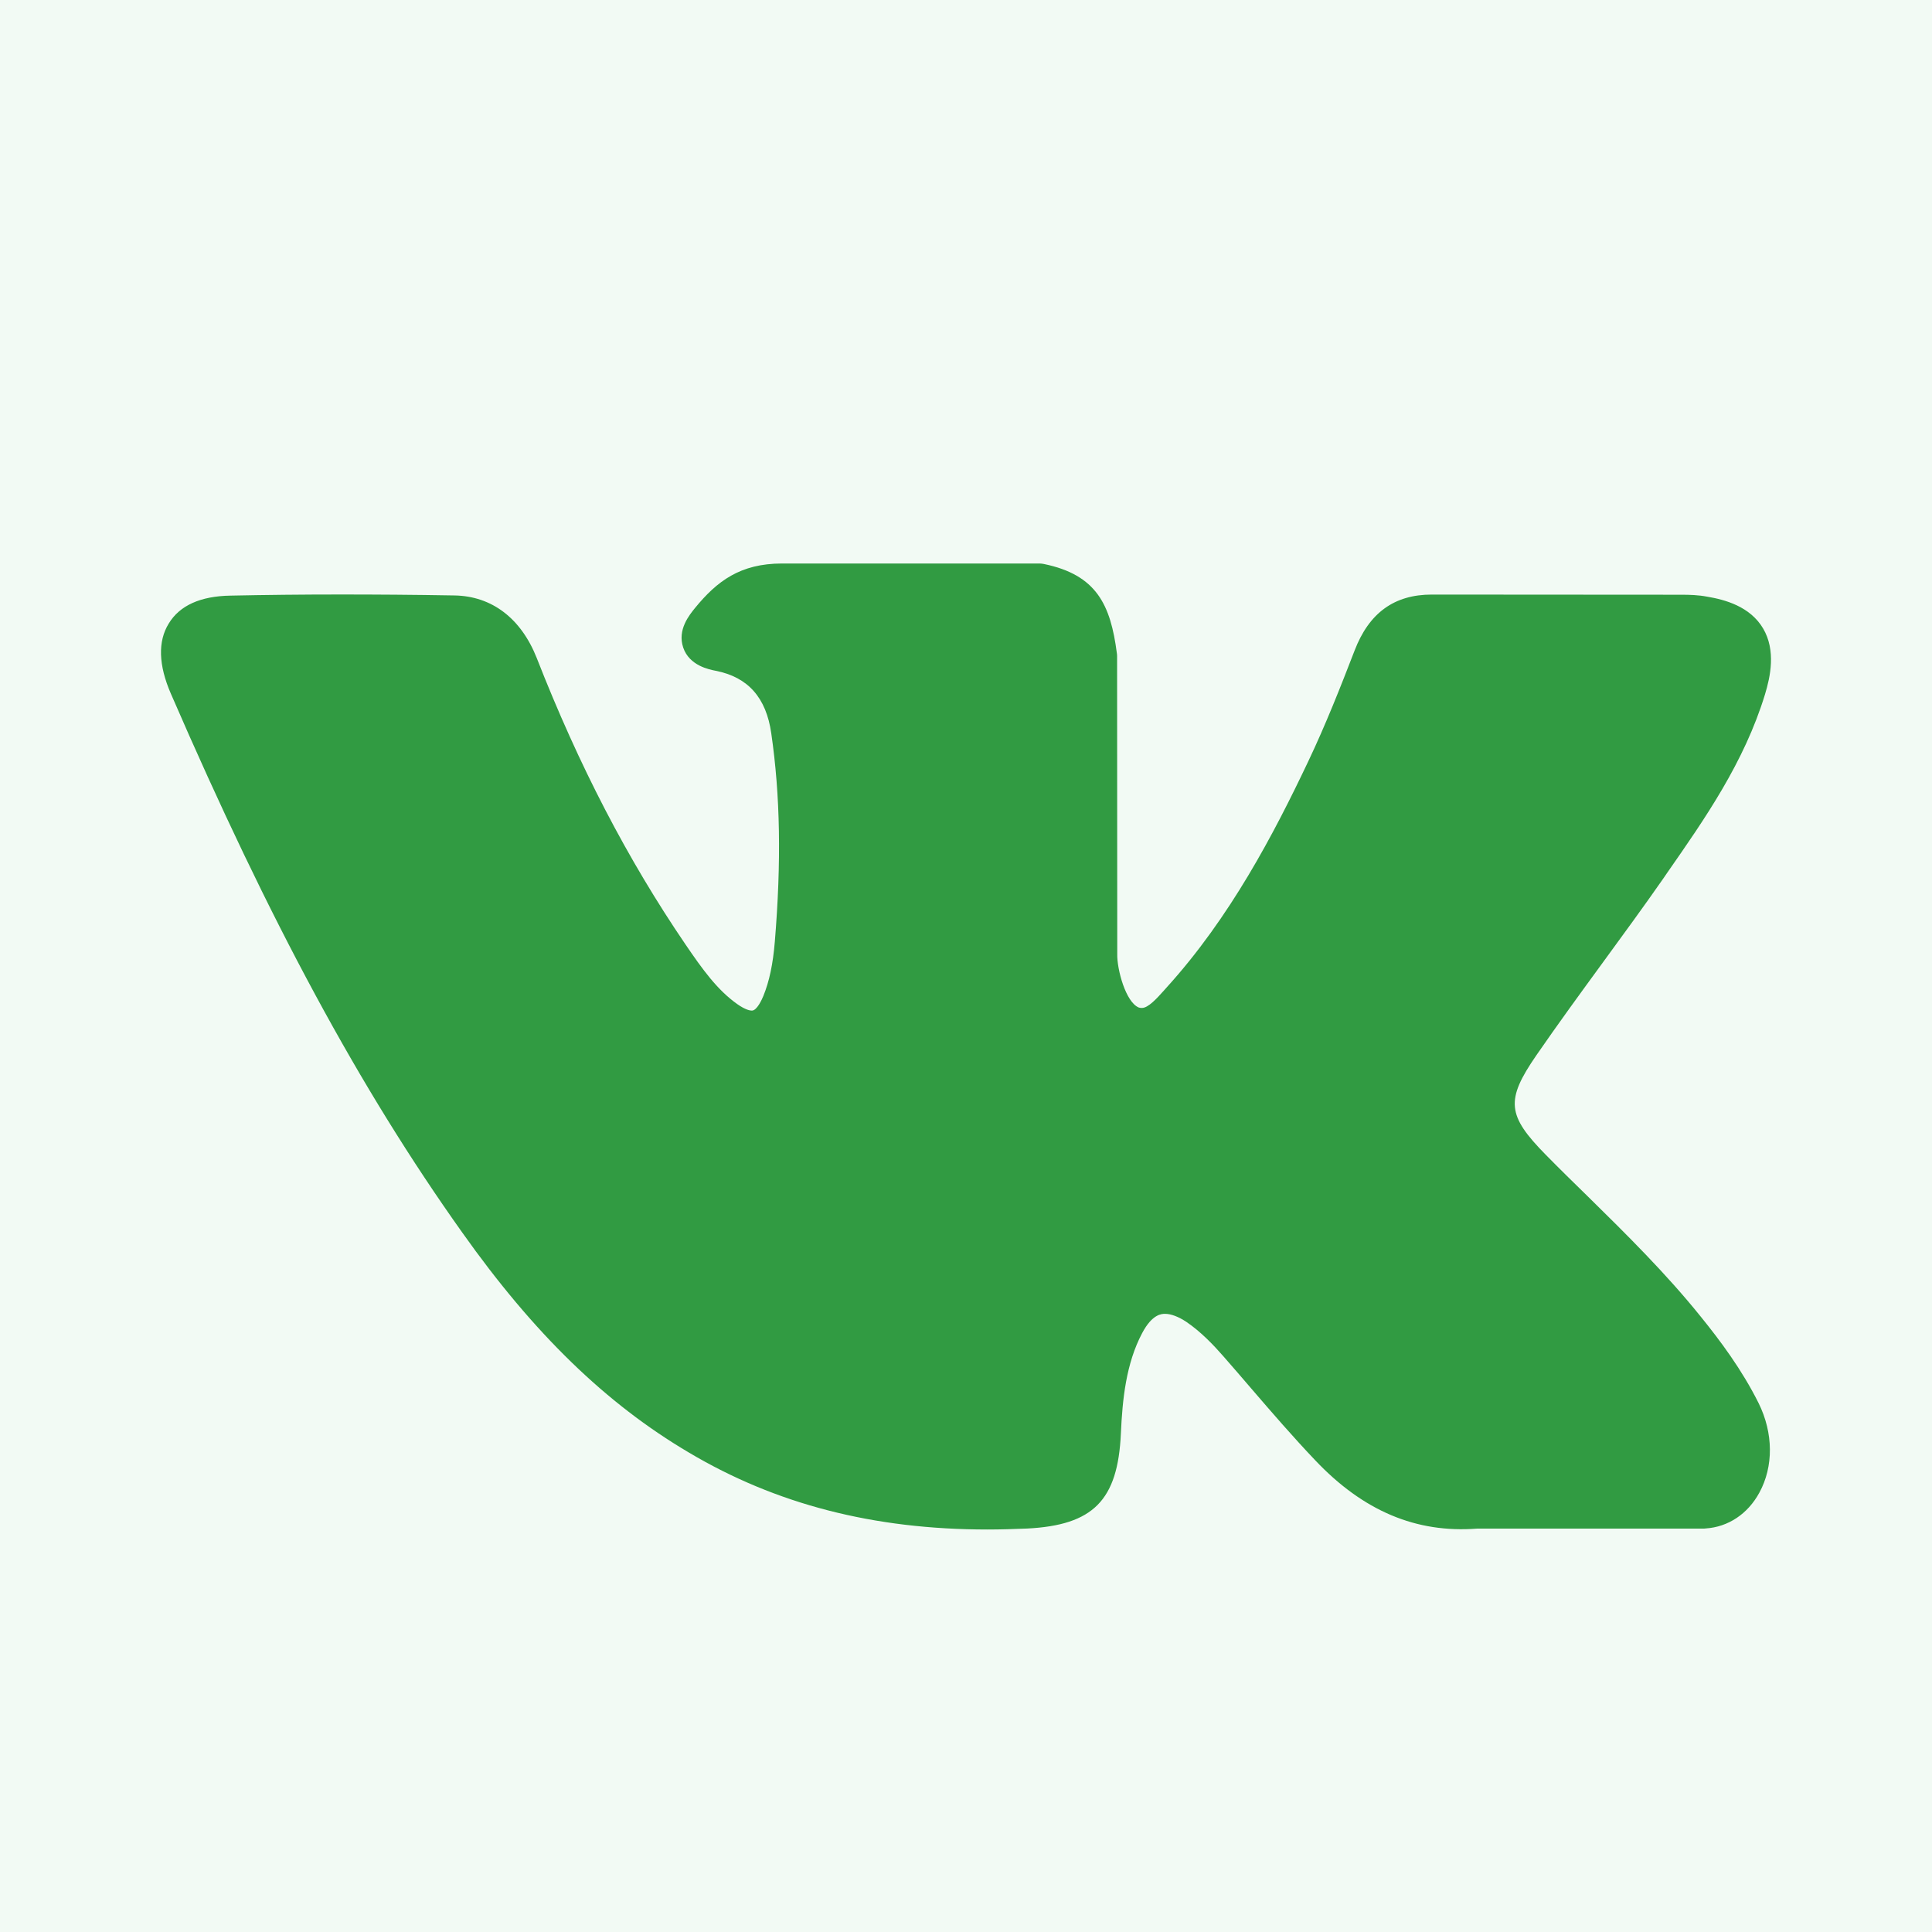 <?xml version="1.0" encoding="UTF-8"?> <svg xmlns="http://www.w3.org/2000/svg" width="24" height="24" viewBox="0 0 24 24" fill="none"> <rect width="24" height="24" fill="#F2FAF4"></rect> <path fill-rule="evenodd" clip-rule="evenodd" d="M21.13 16.359C20.695 15.818 20.2 15.33 19.722 14.86C19.551 14.693 19.375 14.521 19.205 14.348C18.719 13.855 18.701 13.667 19.086 13.108C19.353 12.721 19.636 12.333 19.91 11.958C20.158 11.618 20.414 11.269 20.66 10.916L20.71 10.843C21.181 10.167 21.667 9.47 21.925 8.627C21.992 8.407 22.063 8.08 21.902 7.807C21.74 7.533 21.428 7.449 21.207 7.412C21.097 7.391 20.988 7.388 20.887 7.388L17.811 7.386H17.785C17.32 7.386 17.006 7.614 16.827 8.082C16.655 8.528 16.467 9.005 16.252 9.457C15.824 10.359 15.28 11.399 14.493 12.266L14.461 12.302C14.368 12.406 14.263 12.521 14.186 12.521C14.174 12.521 14.161 12.521 14.147 12.516C13.984 12.451 13.874 12.039 13.879 11.851C13.879 11.849 13.879 11.846 13.879 11.842L13.877 8.151C13.877 8.14 13.876 8.126 13.874 8.114C13.796 7.513 13.623 7.141 12.967 7.006C12.95 7.003 12.932 7 12.915 7H9.715C9.194 7 8.906 7.221 8.636 7.55C8.564 7.639 8.412 7.822 8.487 8.044C8.563 8.27 8.811 8.317 8.892 8.333C9.292 8.412 9.518 8.666 9.581 9.11C9.693 9.882 9.707 10.706 9.625 11.699C9.602 11.977 9.557 12.19 9.482 12.374C9.464 12.417 9.403 12.554 9.34 12.554C9.32 12.554 9.263 12.547 9.158 12.473C8.91 12.297 8.728 12.044 8.516 11.733C7.796 10.676 7.192 9.514 6.668 8.175C6.473 7.682 6.111 7.405 5.647 7.397C5.136 7.388 4.673 7.385 4.231 7.385C3.749 7.385 3.302 7.39 2.864 7.399C2.491 7.405 2.232 7.521 2.096 7.746C1.959 7.968 1.969 8.262 2.122 8.616C3.354 11.457 4.47 13.523 5.743 15.312C6.633 16.568 7.528 17.436 8.556 18.043C9.639 18.687 10.853 19 12.267 19C12.427 19 12.592 18.995 12.76 18.988C13.581 18.946 13.886 18.638 13.924 17.808C13.943 17.383 13.988 16.938 14.189 16.559C14.315 16.321 14.433 16.321 14.473 16.321C14.547 16.321 14.64 16.356 14.739 16.422C14.918 16.544 15.072 16.705 15.197 16.848C15.315 16.983 15.433 17.119 15.55 17.256C15.802 17.549 16.064 17.852 16.337 18.139C16.934 18.77 17.592 19.047 18.348 18.989H21.169C21.175 18.989 21.182 18.988 21.188 18.987C21.469 18.969 21.712 18.806 21.855 18.543C22.033 18.218 22.03 17.802 21.846 17.43C21.638 17.013 21.368 16.653 21.13 16.359Z" fill="#319B42"></path> </svg> 